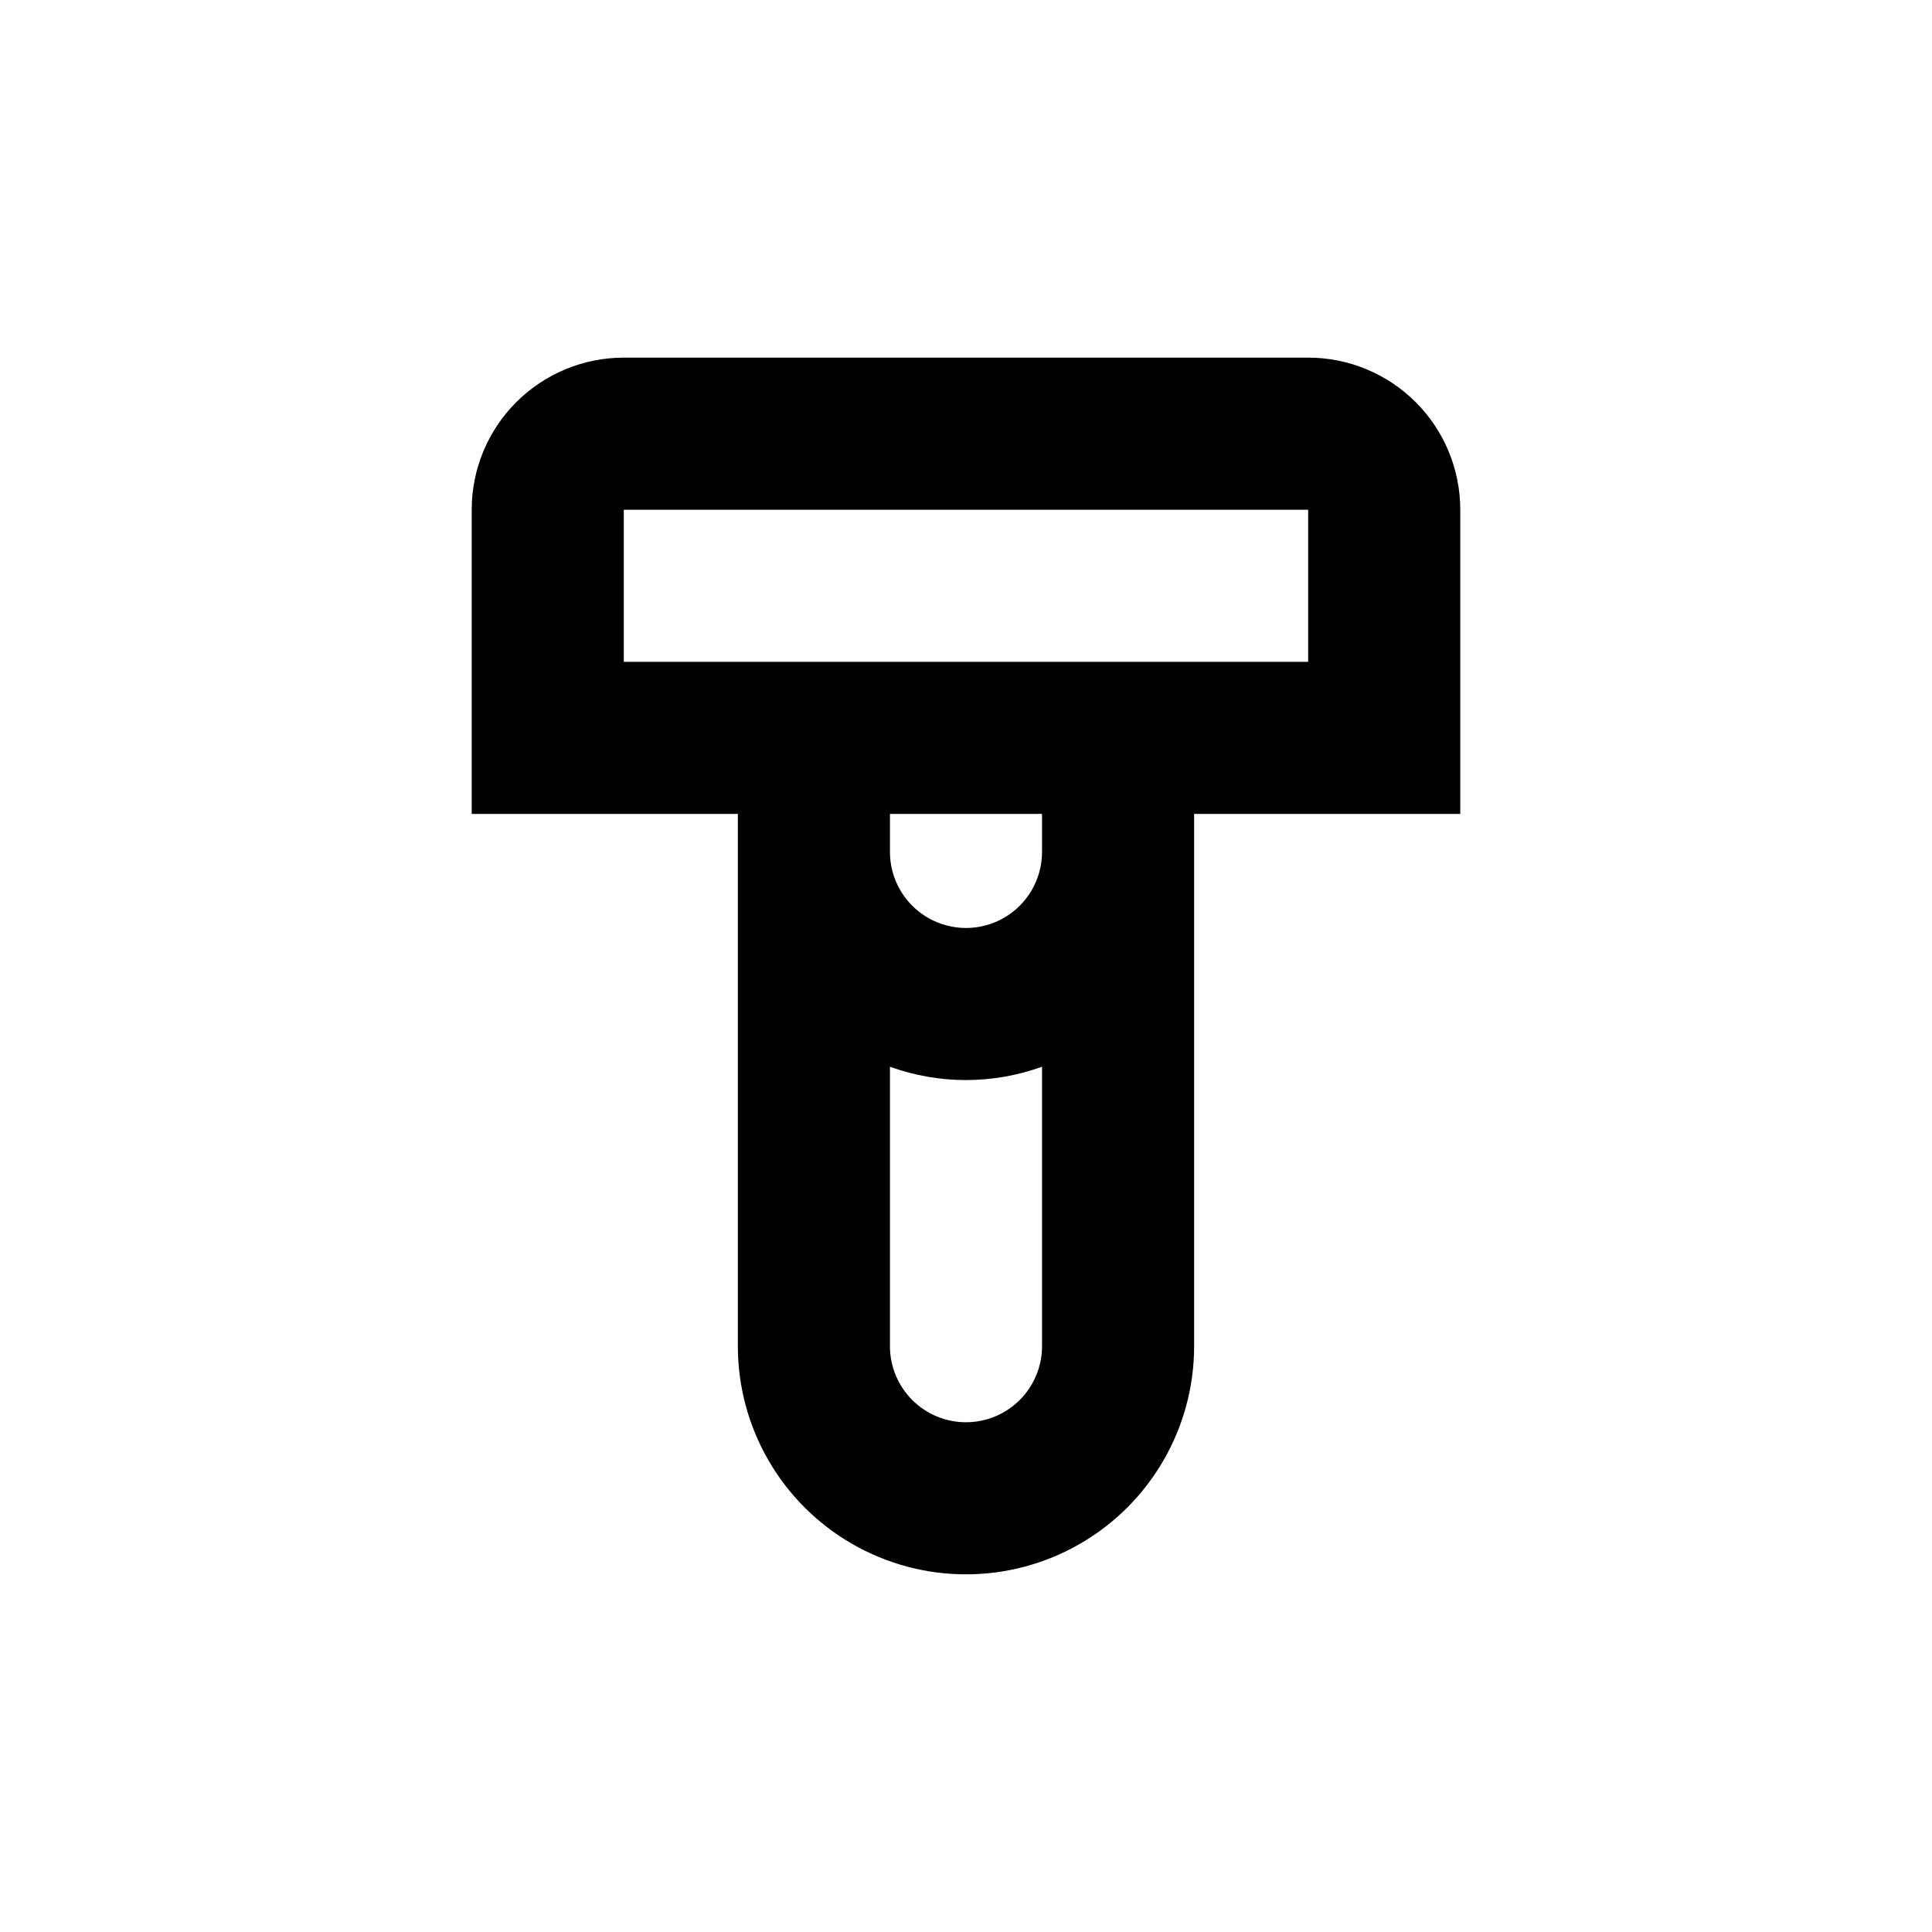 <?xml version="1.0" encoding="UTF-8"?>
<!-- Uploaded to: SVG Repo, www.svgrepo.com, Generator: SVG Repo Mixer Tools -->
<svg fill="#000000" width="800px" height="800px" version="1.1" viewBox="144 144 512 512" xmlns="http://www.w3.org/2000/svg">
 <path d="m339.54 500.76c0 21.598 11.52 41.555 30.227 52.355 18.707 10.801 41.754 10.801 60.457 0 18.707-10.801 30.23-30.758 30.23-52.355v-141.07h70.531v-80.609c0-10.691-4.246-20.941-11.805-28.5-7.559-7.559-17.809-11.805-28.5-11.805h-181.37c-10.688 0-20.941 4.246-28.5 11.805-7.559 7.559-11.805 17.809-11.805 28.5v80.609h70.535zm60.457 20.152c-5.348 0-10.473-2.125-14.25-5.902-3.781-3.781-5.902-8.906-5.902-14.25v-74.062c13.023 4.703 27.281 4.703 40.305 0v74.062c0 5.344-2.125 10.469-5.902 14.25-3.781 3.777-8.906 5.902-14.25 5.902zm-90.688-201.52v-40.305h181.37v40.305zm110.84 40.305v10.078-0.004c0 7.199-3.844 13.852-10.078 17.453-6.234 3.602-13.918 3.602-20.152 0-6.234-3.602-10.074-10.254-10.074-17.453v-10.074z"/>
</svg>